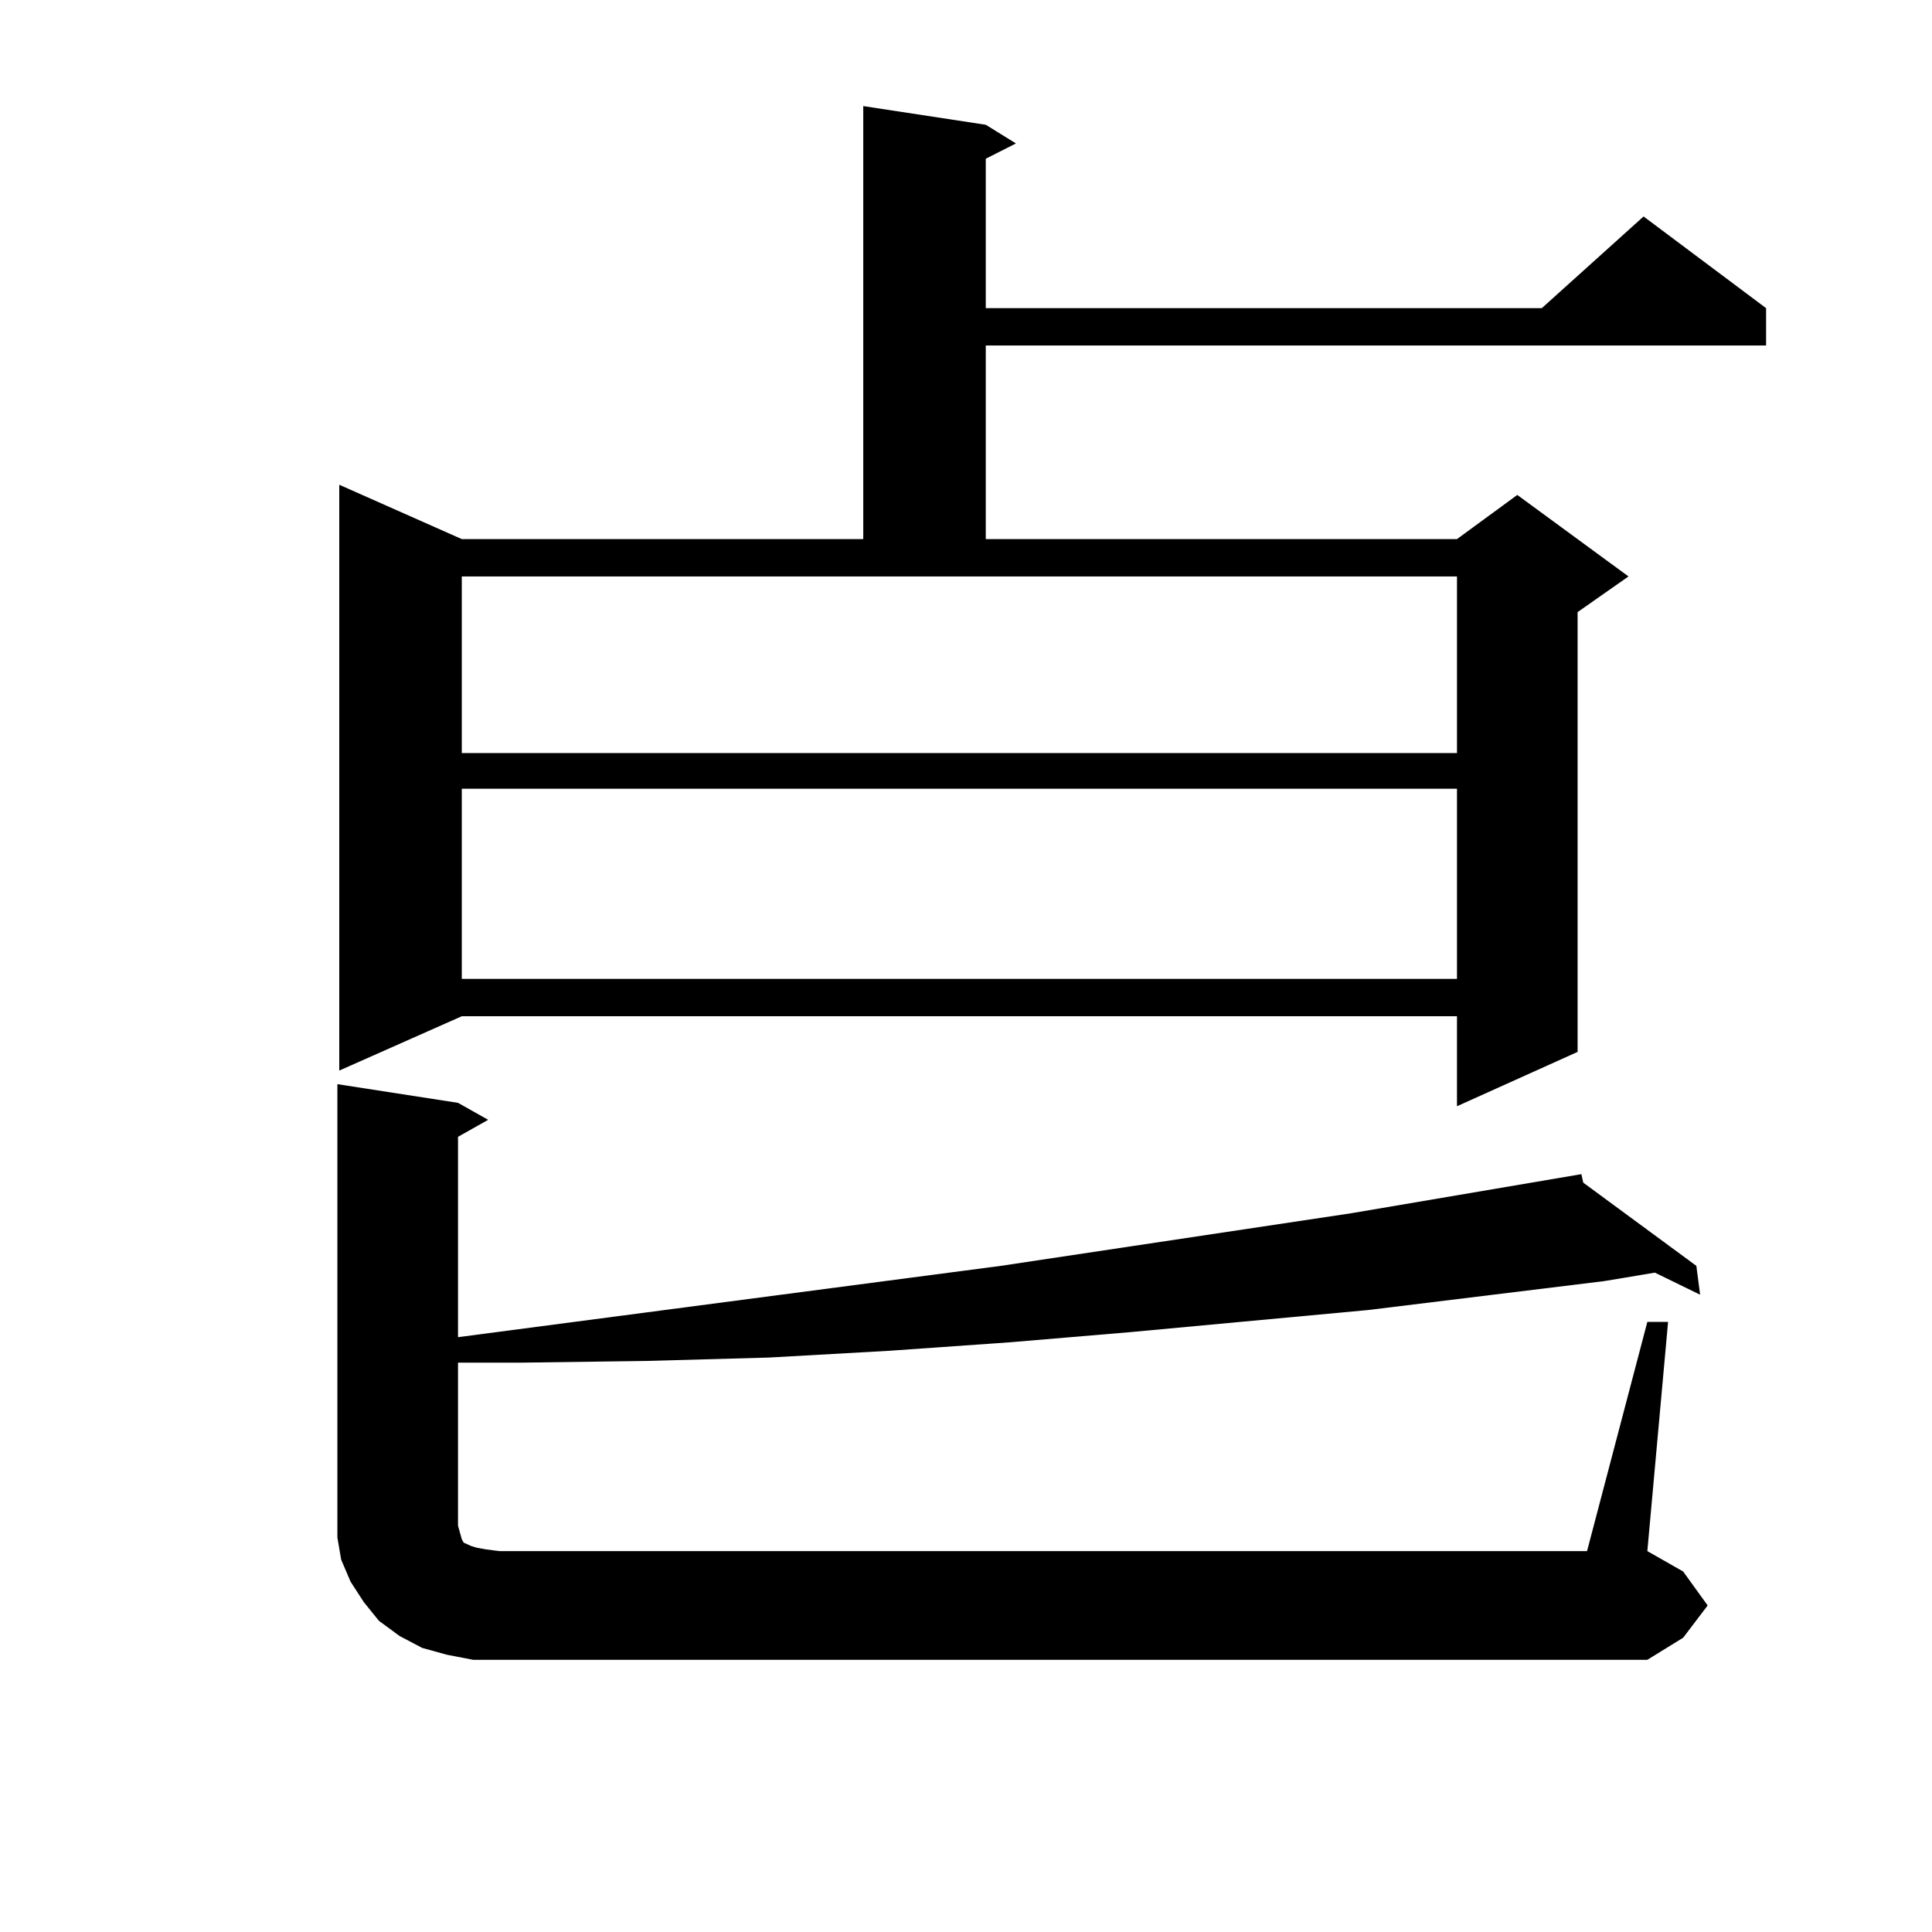 <?xml version="1.0" encoding="utf-8"?>
<!-- Generator: Adobe Illustrator 16.0.0, SVG Export Plug-In . SVG Version: 6.00 Build 0)  -->
<!DOCTYPE svg PUBLIC "-//W3C//DTD SVG 1.1//EN" "http://www.w3.org/Graphics/SVG/1.1/DTD/svg11.dtd">
<svg version="1.1" id="图层_1" xmlns="http://www.w3.org/2000/svg" xmlns:xlink="http://www.w3.org/1999/xlink" x="0px" y="0px"
	 width="1000px" height="1000px" viewBox="0 0 1000 1000" enable-background="new 0 0 1000 1000" xml:space="preserve">
<path d="M852.663,684.207h10.731l-10.731,118.652l18.536,10.547l12.683,17.578l-12.683,16.699l-18.536,11.426H258.531h-13.658
	l-13.658-2.637l-12.683-3.516l-11.707-6.152l-10.731-7.91l-7.805-9.668l-6.829-10.547l-4.878-11.426l-1.951-11.426v-12.305V561.16
	l62.438,9.668l15.609,8.789l-15.609,8.789v103.711l280.969-36.914l181.459-27.246l119.021-20.215l0.976,4.395l58.535,43.066
	l1.951,14.941l-23.414-11.426l-26.341,4.395l-121.948,14.941L585.352,689.48l-62.438,5.273l-62.438,4.395l-62.438,3.516
	l-63.413,1.758l-64.389,0.879h-33.17v84.375l0.976,3.516l0.976,3.516l0.976,1.758l1.951,0.879l1.951,0.879l2.927,0.879l4.878,0.879
	l6.829,0.879h562.913L852.663,684.207z M510.232,64.578l15.609,9.668l-15.609,7.91V159.5H798.03l52.682-47.461l63.413,47.461v19.336
	H510.232v100.195h243.896l31.219-22.852l57.56,42.188l-26.341,18.457v227.637l-62.438,28.125v-46.582H239.019l-63.413,28.125
	V250.906l63.413,28.125h207.8V54.91L510.232,64.578z M239.019,298.367v91.406h515.109v-91.406H239.019z M239.019,408.23v98.438
	h515.109V408.23H239.019z"/>
</svg>
